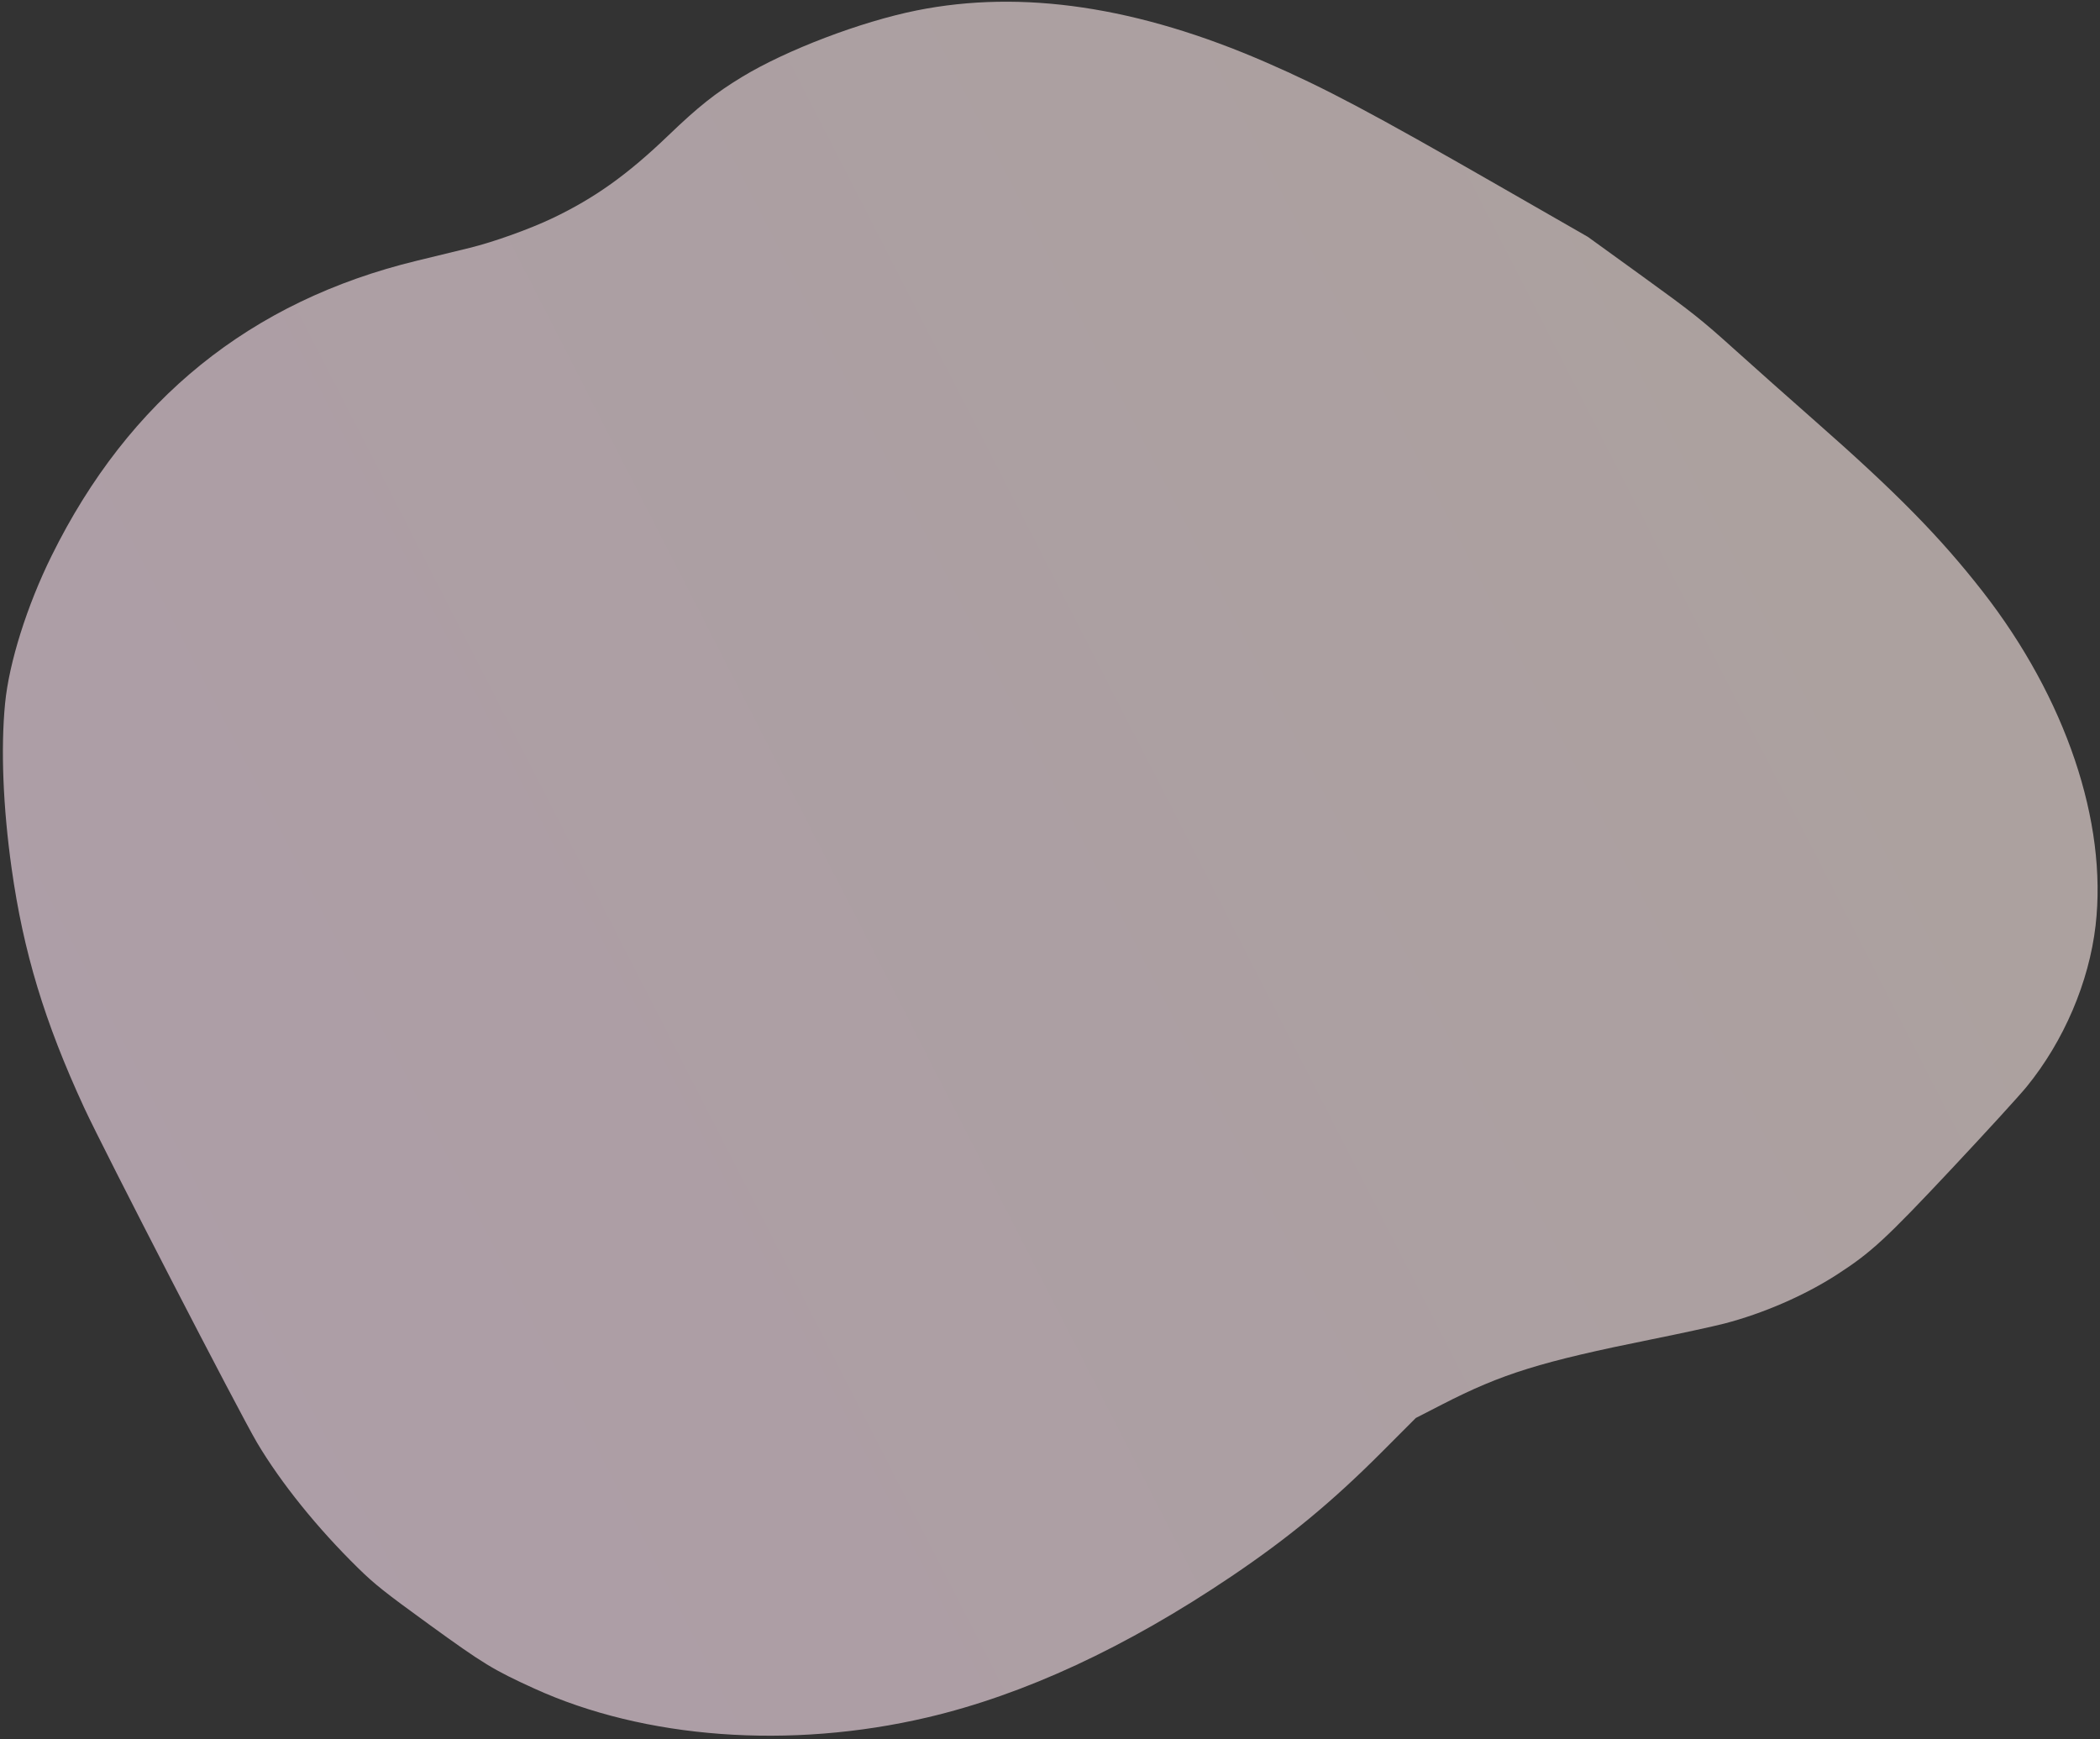 <?xml version="1.0" encoding="UTF-8"?> <svg xmlns="http://www.w3.org/2000/svg" width="500" height="414" viewBox="0 0 500 414" fill="none"><rect x="0" y="0" width="500" height="414" fill="#333333" stroke="none"/> <path opacity="0.6" fill-rule="evenodd" clip-rule="evenodd" d="M482.539 258.71C491.384 247.854 497.384 233.826 498.947 220.352C501.806 195.697 491.826 166.173 472.066 140.828C461.987 127.9 451.495 117.226 432.176 100.247C426.367 95.142 417.701 87.44 412.918 83.131C405.101 76.09 402.899 74.342 391.14 65.843L378.059 56.388L356.747 44.162C326.348 26.724 315.543 20.994 301.529 14.885C270.978 1.565 243.336 -2.551 218.251 2.485C204.955 5.154 187.263 11.89 176.695 18.305C170.29 22.194 166.298 25.363 159.101 32.272C149.401 41.584 141.596 47.154 131.524 51.957C126.105 54.54 117.489 57.628 111.854 59.004C109.334 59.62 103.645 61.004 99.212 62.08C59.653 71.676 30.676 95.091 12.288 132.316C6.416 144.205 2.147 157.762 1.205 167.515C0.166 178.272 0.716 192.144 2.76 206.691C5.563 226.643 10.598 243.259 20.03 263.688C24.648 273.691 57.069 336.5 61.219 343.485C66.907 353.057 75.568 363.8 85.246 373.288C89.215 377.179 91.56 379.043 102.14 386.713C115.104 396.113 117.411 397.519 127.164 401.965C153.504 413.974 188.111 416.526 220.771 408.868C243.847 403.457 268.05 392.234 293.18 375.292C306.758 366.138 317.156 357.55 328.874 345.811L337.094 337.577L343.372 334.353C357.658 327.019 366.732 324.201 393.348 318.833C400.251 317.441 407.969 315.766 410.499 315.112C419.775 312.711 429.66 308.419 437.352 303.451C445.527 298.171 448.965 294.999 464.794 278.129C472.829 269.566 480.814 260.827 482.539 258.71Z" fill="url(#paint0_linear_463_342)"></path> <defs> <linearGradient id="paint0_linear_463_342" x1="20.629" y1="292.698" x2="441.281" y2="77.083" gradientUnits="userSpaceOnUse"> <stop stop-color="#FFE5F5"></stop> <stop offset="1" stop-color="#FDEBE7"></stop> </linearGradient> </defs> </svg> 